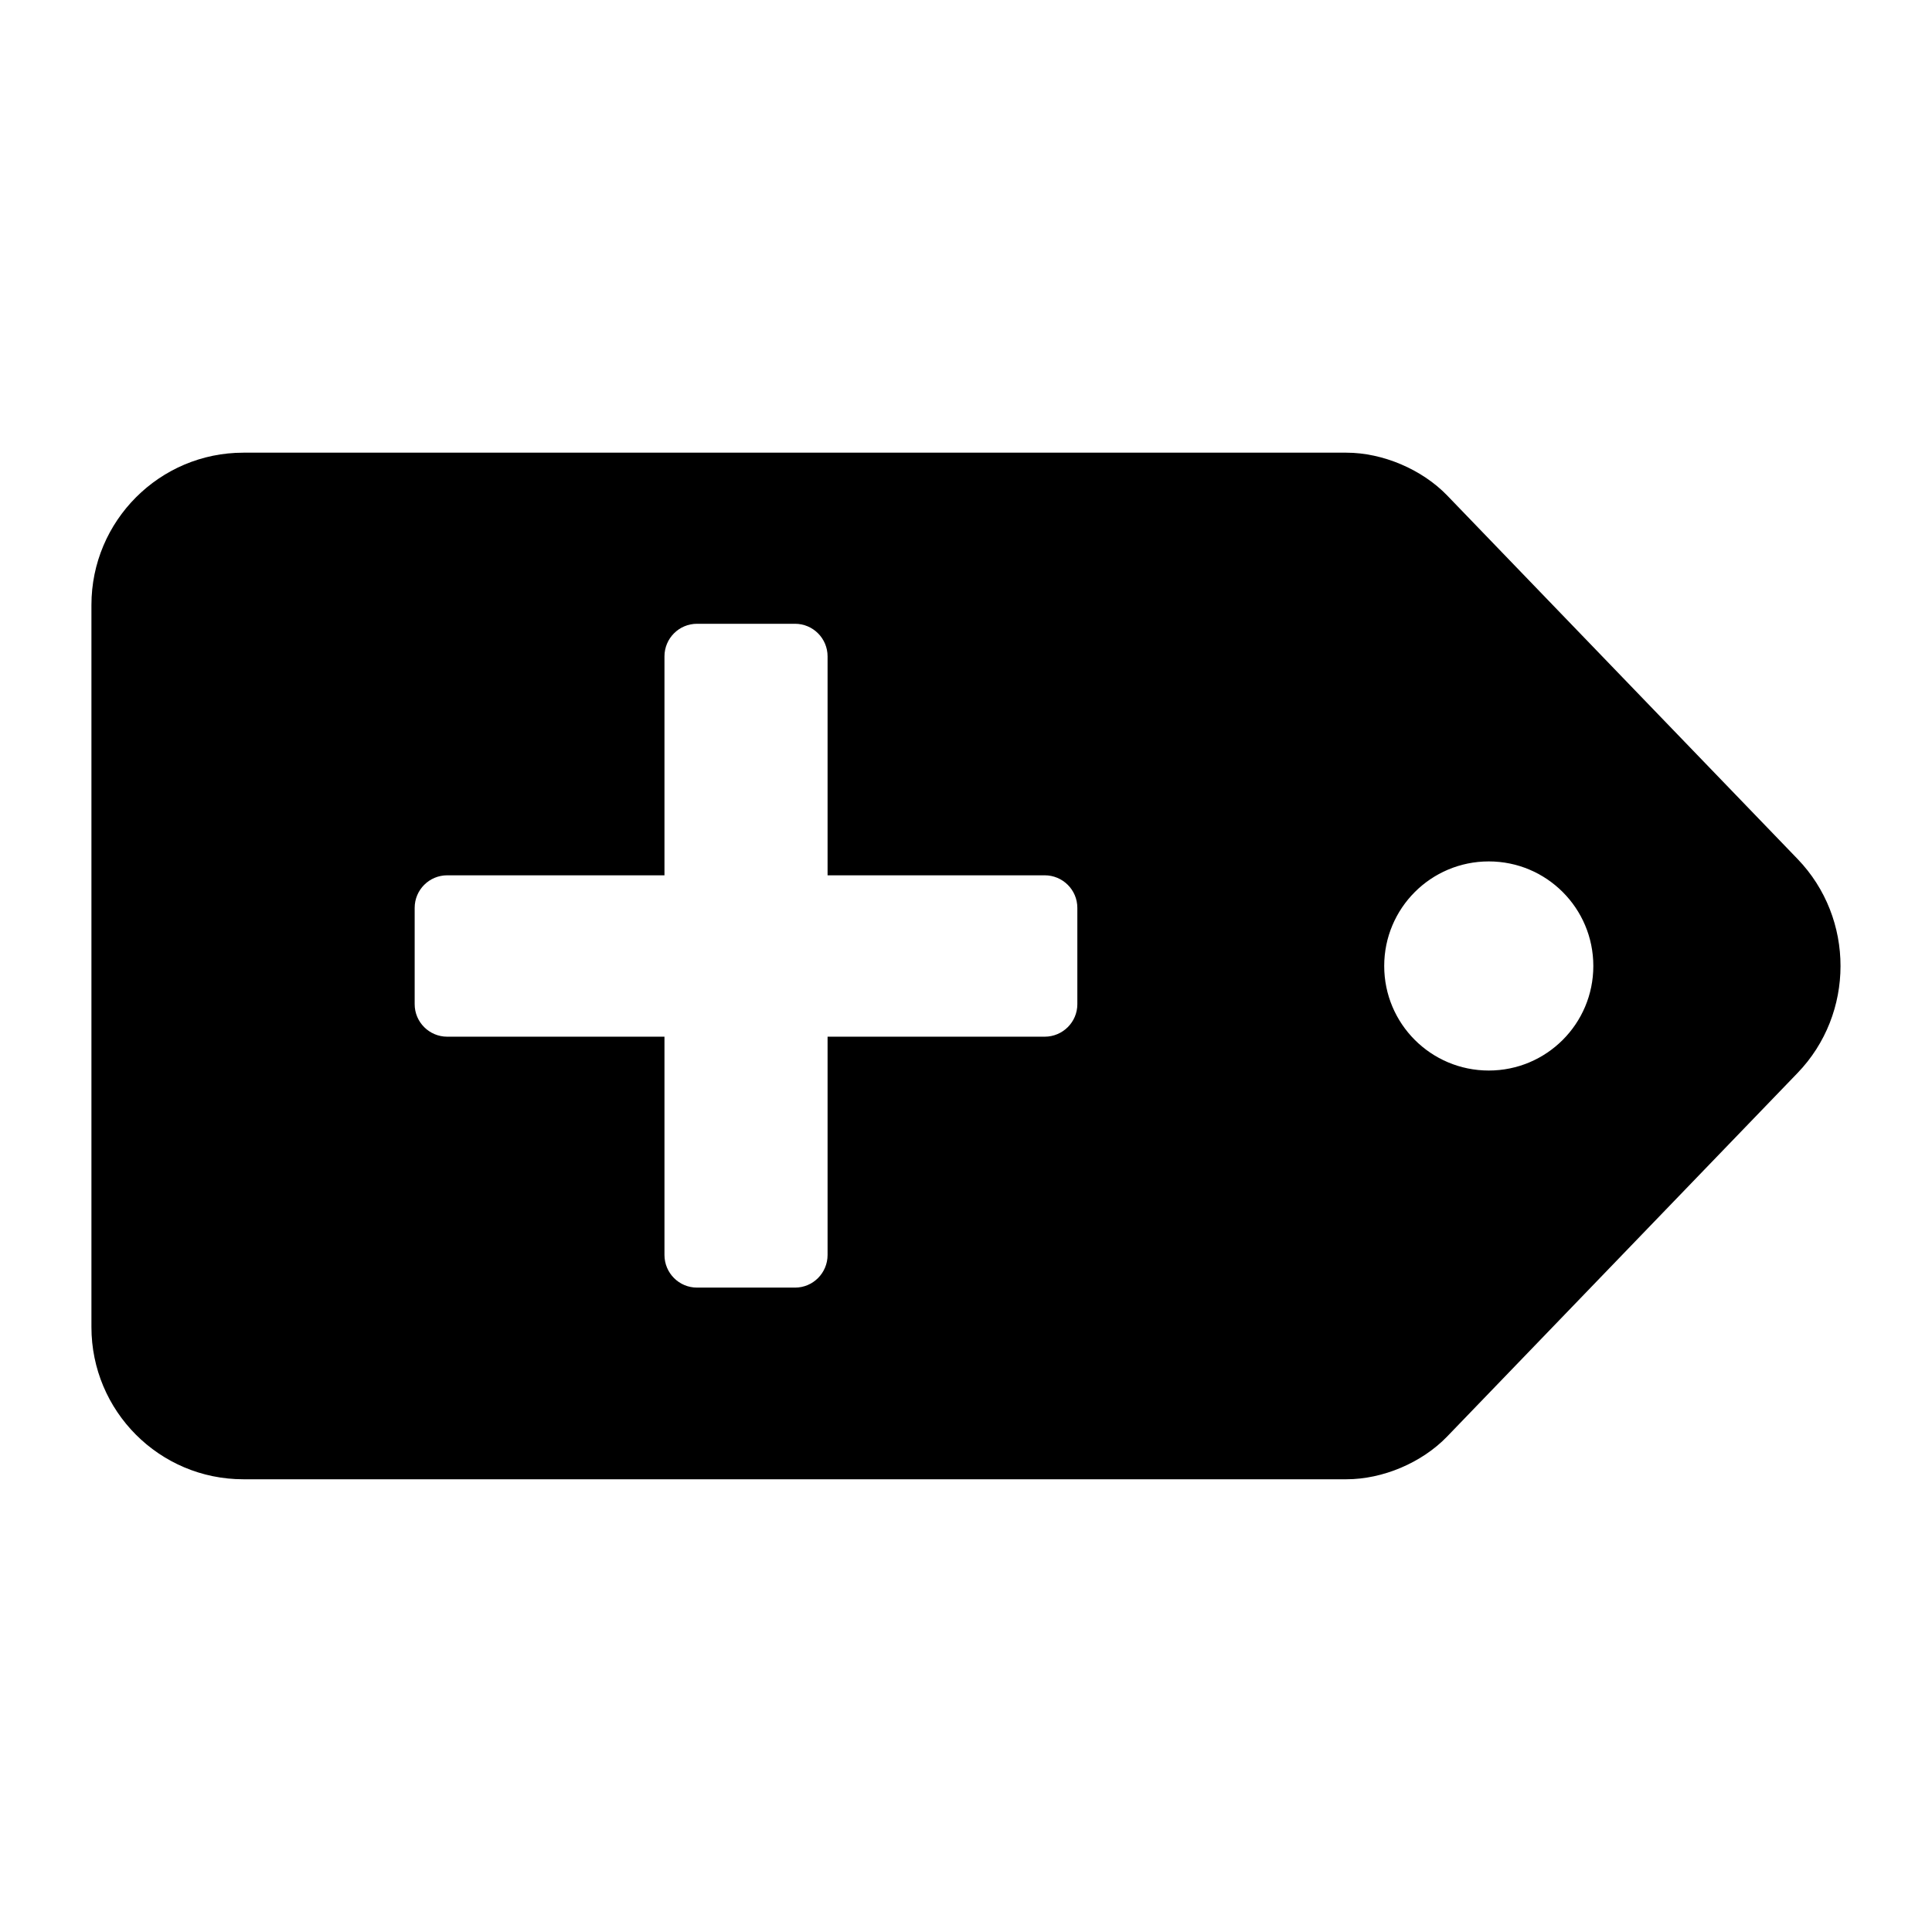 <?xml version="1.0" encoding="UTF-8"?>
<!-- Uploaded to: SVG Find, www.svgfind.com, Generator: SVG Find Mixer Tools -->
<svg fill="#000000" width="800px" height="800px" version="1.1" viewBox="144 144 512 512" xmlns="http://www.w3.org/2000/svg">
 <path d="m168.23 304.32c0-22.258 18.059-40.355 40.262-40.355h292.32c9.637 0 20.035 4.434 26.699 11.336l92.852 96.328c15.215 15.77 15.168 41.012 0 56.73l-92.852 96.328c-6.695 6.953-17.055 11.336-26.699 11.336h-292.32c-22.27 0-40.262-18.086-40.262-40.34v-191.36m370.31 123.38c15.316 0 27.707-12.395 27.707-27.707 0-15.309-12.391-27.711-27.707-27.711s-27.711 12.402-27.711 27.711c0 15.312 12.395 27.707 27.711 27.707m-117.69-51.738h-57.535v-58.02c0-4.766-3.867-8.637-8.613-8.637h-25.984c-4.773 0-8.629 3.871-8.629 8.637v58.02h-57.566c-4.773 0-8.633 3.863-8.633 8.629v25.527c0 4.746 3.859 8.613 8.633 8.613h57.566v57.84c0 4.785 3.856 8.656 8.629 8.656h25.984c4.746 0 8.613-3.871 8.613-8.656v-57.84h57.535c4.785 0 8.656-3.867 8.656-8.613v-25.527c0-4.766-3.871-8.629-8.656-8.629" fill-rule="evenodd"/>
</svg>